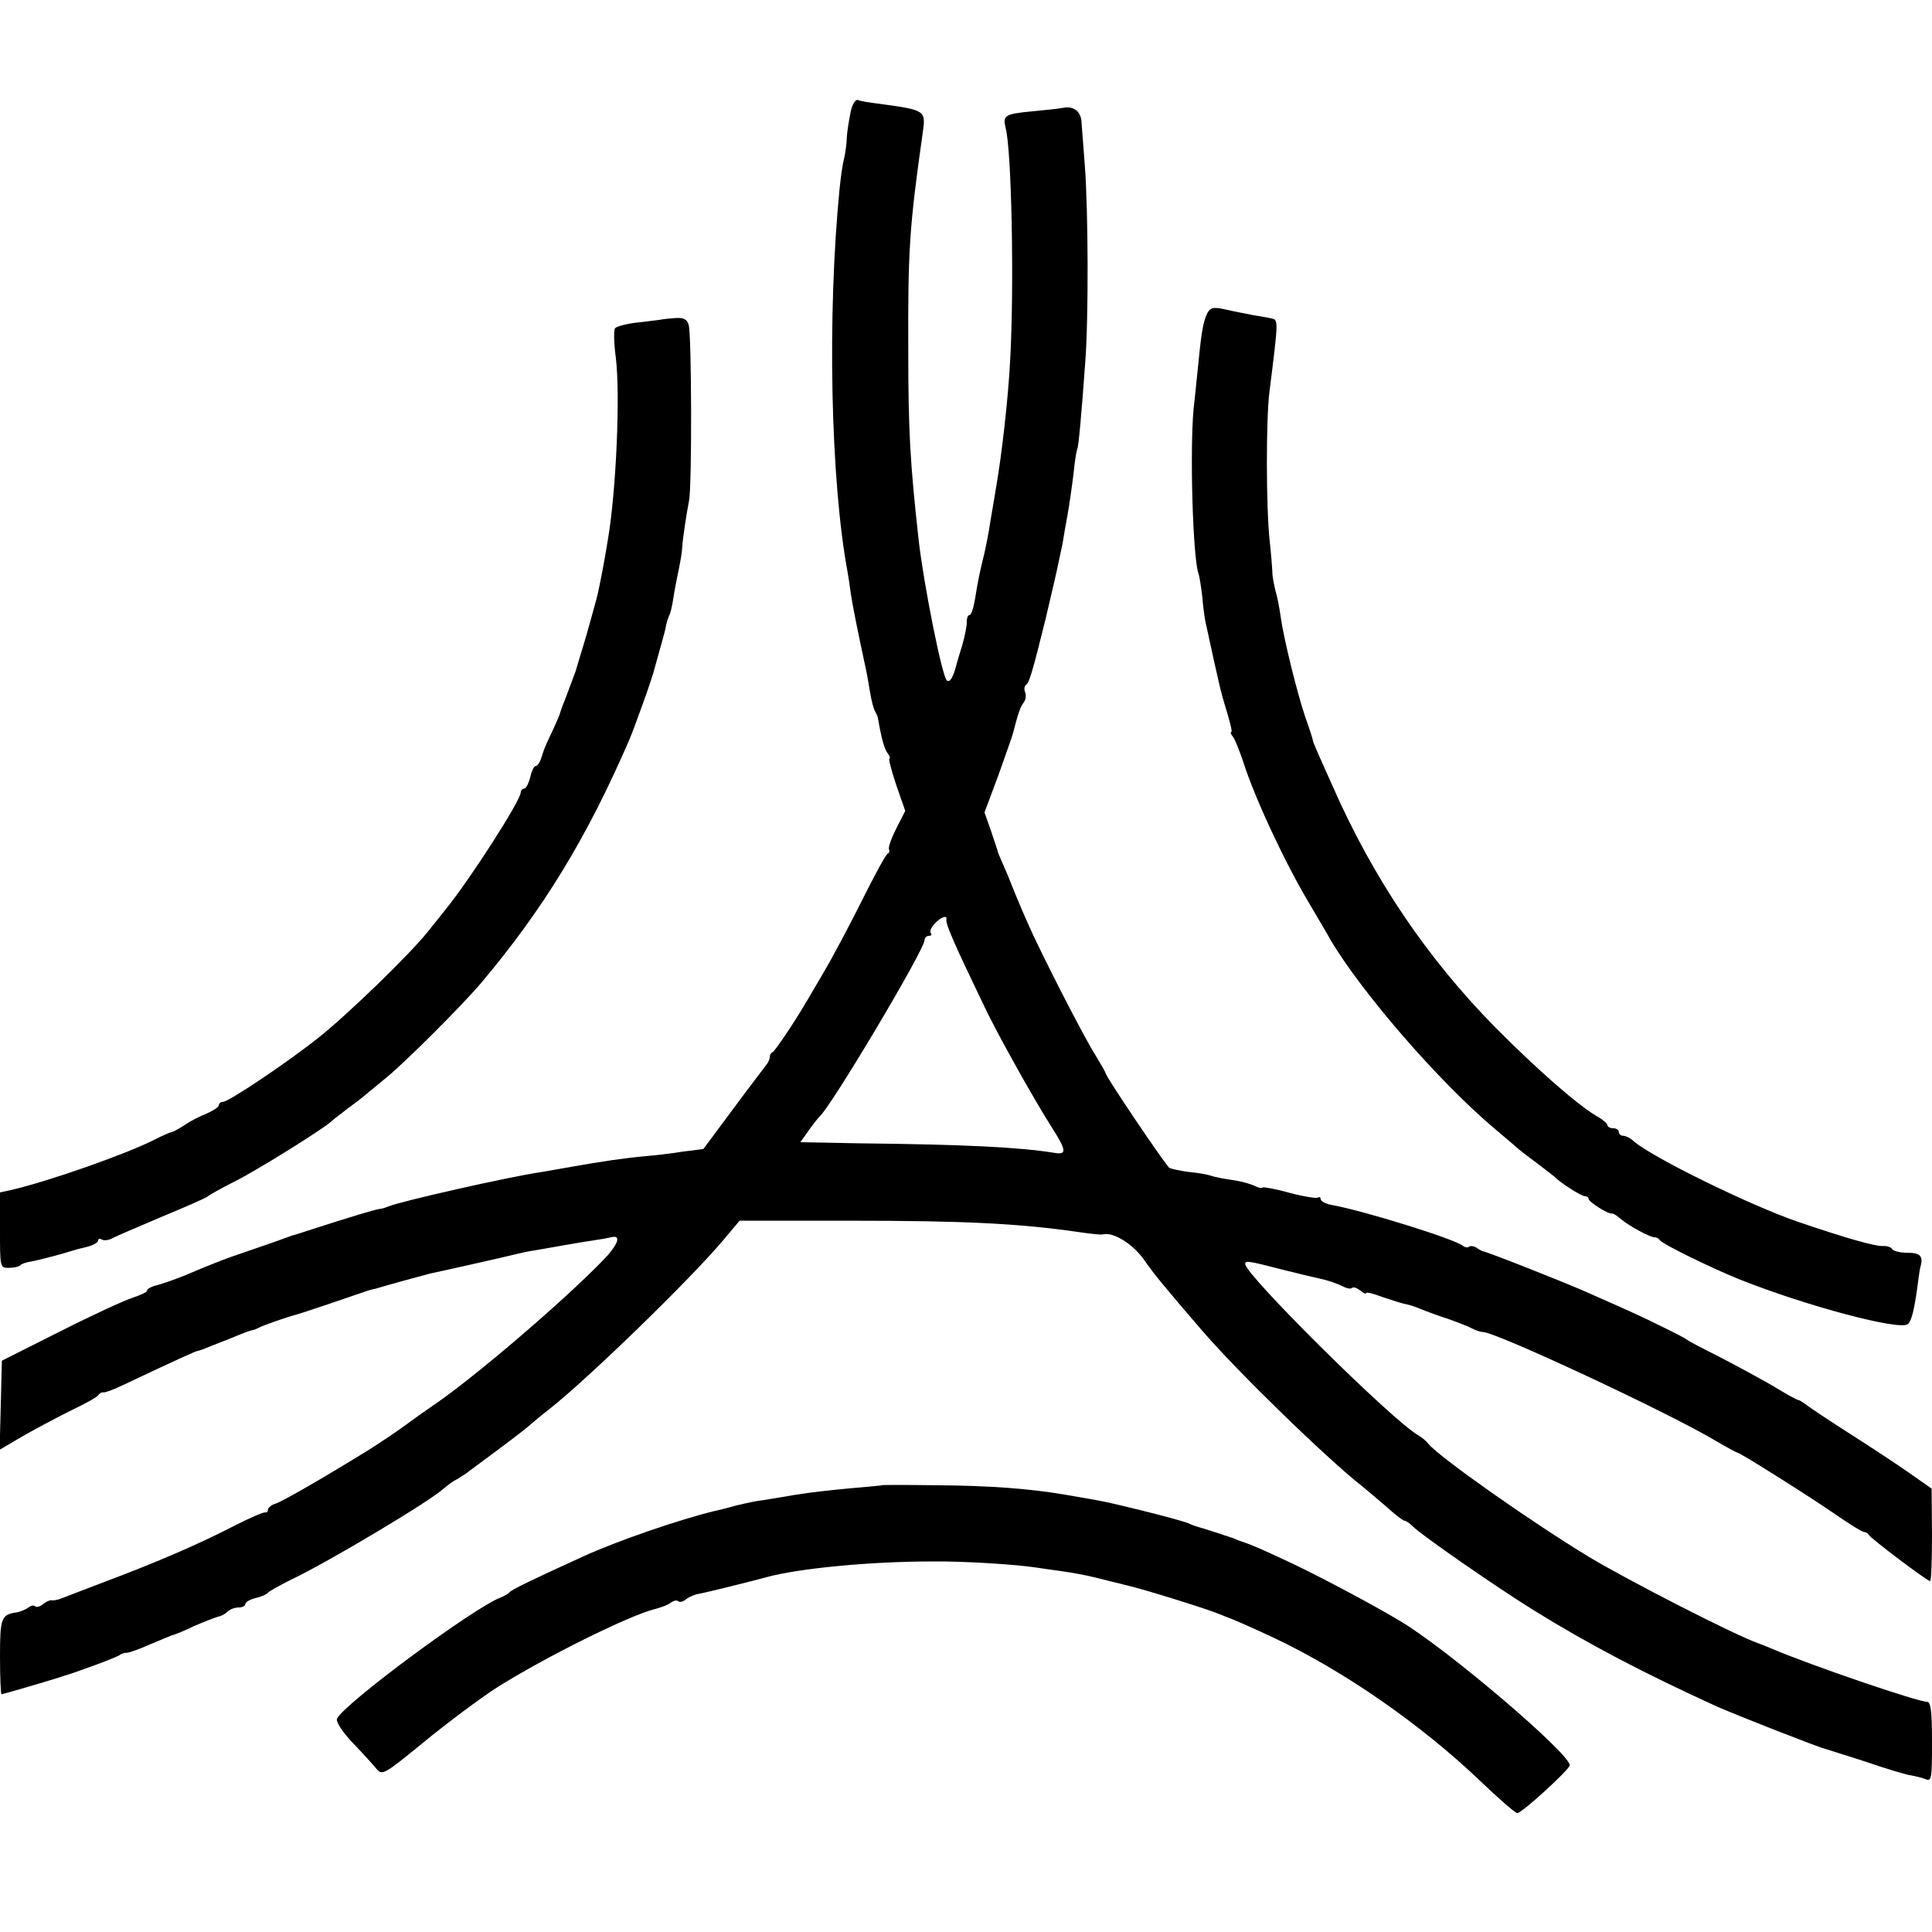 <?xml version="1.0" standalone="no"?>
<!DOCTYPE svg PUBLIC "-//W3C//DTD SVG 20010904//EN"
 "http://www.w3.org/TR/2001/REC-SVG-20010904/DTD/svg10.dtd">
<svg version="1.0" xmlns="http://www.w3.org/2000/svg"
 width="512pt" height="512pt" viewBox="0 0 512 512"
 preserveAspectRatio="xMidYMid meet">
<g transform="translate(0,512) scale(0.1,-0.1)"
fill="#000000" stroke="none">
<path d="M2254 4822 c-4 -20 -9 -50 -10 -67 0 -16 -4 -41 -7 -55 -4 -14 -9
-50 -12 -80 -33 -334 -24 -772 21 -1015 2 -10 6 -37 9 -60 5 -33 20 -107 39
-195 2 -8 7 -35 11 -60 4 -25 10 -49 14 -55 3 -5 6 -12 7 -15 10 -58 18 -87
27 -97 5 -7 7 -13 4 -13 -3 0 5 -31 18 -70 l24 -69 -24 -47 c-13 -26 -22 -51
-19 -55 2 -4 1 -9 -3 -11 -5 -1 -35 -57 -68 -123 -33 -66 -78 -151 -100 -188
-22 -37 -44 -76 -50 -85 -27 -47 -81 -127 -87 -130 -5 -2 -8 -8 -8 -13 0 -6
-4 -15 -10 -22 -5 -7 -45 -59 -88 -117 l-78 -105 -55 -7 c-30 -5 -74 -10 -99
-12 -55 -5 -116 -14 -195 -28 -33 -6 -69 -12 -80 -14 -84 -12 -375 -78 -405
-91 -8 -3 -19 -7 -25 -7 -14 -2 -82 -23 -157 -47 -35 -11 -67 -22 -73 -23 -5
-2 -17 -6 -25 -9 -8 -3 -44 -16 -80 -28 -36 -12 -78 -27 -95 -34 -16 -6 -55
-22 -85 -35 -30 -12 -65 -24 -78 -27 -12 -3 -22 -9 -22 -13 0 -4 -17 -12 -38
-19 -20 -6 -107 -46 -192 -89 l-155 -78 -3 -118 -3 -118 63 37 c35 20 92 50
128 68 36 17 68 35 71 40 3 5 9 8 13 7 4 -1 26 7 49 18 148 70 197 92 201 92
3 0 17 5 33 12 15 6 30 12 33 13 3 1 19 7 35 14 17 7 35 14 40 15 6 1 15 4 20
7 10 6 79 30 100 35 9 2 151 50 185 62 8 3 20 6 26 7 6 2 38 11 70 20 33 9 66
18 74 20 20 4 199 44 230 52 14 3 34 8 45 9 11 2 47 8 80 14 33 6 71 12 85 14
14 2 31 5 39 7 29 8 20 -19 -22 -62 -110 -113 -350 -318 -457 -389 -12 -8 -44
-31 -70 -50 -26 -19 -70 -48 -97 -65 -125 -77 -225 -134 -243 -140 -11 -3 -20
-11 -20 -16 0 -5 -3 -8 -7 -7 -5 1 -42 -15 -83 -36 -93 -48 -204 -96 -340
-147 -58 -22 -112 -43 -120 -46 -8 -3 -19 -5 -24 -4 -4 1 -14 -4 -22 -10 -8
-7 -17 -9 -21 -6 -3 4 -11 2 -18 -3 -6 -5 -20 -11 -31 -13 -41 -6 -44 -15 -44
-118 0 -54 2 -99 4 -99 3 0 113 32 151 44 6 2 12 4 15 5 29 8 143 50 147 55 4
3 12 6 19 6 7 0 34 10 61 22 26 11 53 22 58 24 6 1 33 12 60 25 28 12 56 23
64 25 7 1 18 7 24 13 6 6 19 11 29 11 10 0 18 4 18 9 0 5 12 12 27 16 15 3 30
10 33 14 3 4 30 19 60 34 101 48 374 211 408 244 8 7 23 18 35 24 11 7 26 16
31 21 6 4 43 32 81 60 39 29 75 57 81 63 6 5 28 24 49 40 103 81 375 345 463
450 l42 50 292 0 c303 0 449 -7 613 -31 28 -4 54 -7 59 -5 26 6 76 -24 106
-65 30 -43 55 -73 153 -187 94 -110 334 -343 426 -415 12 -10 41 -34 64 -54
23 -21 45 -38 49 -38 4 0 14 -7 22 -15 24 -24 220 -160 320 -222 145 -90 292
-167 485 -255 49 -22 271 -109 286 -112 5 -2 55 -17 110 -35 55 -19 109 -35
120 -36 11 -2 28 -6 38 -10 16 -7 17 2 17 99 0 79 -3 106 -13 106 -25 0 -309
97 -412 141 -16 7 -32 13 -35 14 -61 21 -346 167 -449 229 -158 96 -396 264
-426 300 -5 7 -17 17 -26 22 -69 39 -459 426 -459 454 0 10 7 9 100 -15 36 -9
81 -20 100 -24 19 -4 45 -13 56 -19 12 -6 24 -9 27 -5 4 3 13 0 22 -7 8 -7 15
-10 15 -7 0 4 19 -1 43 -10 23 -8 49 -16 57 -18 8 -1 29 -7 45 -14 17 -7 50
-19 75 -27 25 -9 53 -20 62 -25 10 -5 22 -9 28 -9 34 0 493 -214 618 -289 29
-17 55 -31 57 -31 7 0 197 -120 263 -166 35 -24 67 -44 72 -44 4 0 10 -3 12
-7 4 -9 155 -123 163 -123 3 0 5 55 5 123 l-1 122 -57 40 c-31 22 -104 70
-162 107 -58 37 -110 72 -117 78 -7 5 -15 10 -18 10 -3 0 -34 17 -68 38 -35
20 -99 55 -142 77 -44 22 -82 42 -85 45 -3 3 -32 18 -65 34 -54 27 -83 40
-210 96 -55 24 -252 102 -265 104 -3 1 -11 5 -18 10 -7 4 -16 5 -19 2 -3 -3
-11 -2 -17 3 -23 18 -260 92 -348 108 -16 3 -28 10 -28 15 0 5 -4 7 -8 4 -4
-2 -38 3 -75 13 -36 10 -68 16 -71 14 -2 -3 -13 0 -23 5 -10 5 -36 12 -58 15
-22 3 -47 8 -55 11 -8 3 -34 8 -58 10 -23 3 -47 8 -53 11 -10 7 -169 242 -169
251 0 2 -12 23 -26 46 -31 48 -149 279 -181 353 -21 47 -44 104 -48 115 -1 3
-8 19 -15 35 -7 17 -14 32 -15 35 0 3 -9 28 -18 56 l-18 51 37 99 c19 54 37
104 38 109 14 54 20 72 28 82 6 7 8 19 5 28 -4 8 -2 17 2 20 8 5 16 29 52 175
6 25 12 52 14 60 2 8 9 38 15 65 6 28 13 61 16 75 2 14 8 48 13 75 5 28 12 77
16 110 3 32 8 62 10 65 3 5 11 89 21 230 9 114 8 403 -1 520 -4 52 -8 105 -9
118 -2 28 -22 42 -50 36 -11 -2 -47 -6 -80 -9 -74 -7 -79 -11 -71 -44 16 -59
23 -421 12 -616 -5 -99 -22 -249 -37 -335 -5 -30 -12 -73 -16 -95 -3 -22 -10
-58 -15 -80 -13 -53 -17 -72 -25 -122 -4 -24 -10 -43 -15 -43 -4 0 -7 -8 -7
-17 1 -10 -5 -38 -12 -63 -8 -25 -14 -47 -15 -50 -8 -33 -18 -51 -26 -43 -13
13 -61 255 -74 368 -23 206 -28 292 -28 505 -1 268 3 329 38 576 9 62 9 62
-115 79 -25 3 -50 7 -57 10 -6 2 -15 -12 -19 -33z m254 -2139 c-2 -12 20 -63
102 -233 32 -68 132 -247 177 -317 40 -63 41 -74 6 -68 -93 15 -240 22 -510
25 l-162 3 22 31 c12 17 25 33 28 36 29 23 279 443 279 468 0 6 5 12 12 12 6
0 8 3 5 7 -4 3 0 15 10 25 16 18 34 24 31 11z"/>
<path d="M3200 4291 c-11 -22 -16 -49 -24 -132 -4 -35 -9 -91 -13 -124 -10
-111 -2 -390 13 -435 3 -8 7 -35 10 -60 2 -25 6 -54 8 -65 39 -179 40 -185 59
-247 8 -27 13 -48 10 -48 -3 0 -1 -6 4 -12 6 -7 18 -38 28 -68 30 -94 109
-264 174 -373 25 -43 51 -86 56 -96 81 -138 288 -378 437 -503 28 -24 56 -47
62 -53 6 -5 29 -23 51 -39 22 -17 42 -32 45 -35 13 -14 70 -51 80 -51 5 0 10
-3 10 -7 0 -8 50 -40 61 -39 4 1 15 -6 25 -15 21 -18 80 -50 90 -48 4 0 10 -3
13 -8 7 -10 135 -73 212 -104 176 -70 424 -136 445 -118 10 8 18 40 28 119 2
14 4 30 6 35 7 26 -2 35 -34 35 -19 0 -37 4 -41 9 -3 6 -13 9 -23 9 -20 -2
-98 20 -227 64 -128 44 -387 171 -436 214 -8 8 -21 14 -27 14 -7 0 -12 5 -12
10 0 6 -7 10 -15 10 -8 0 -15 4 -15 8 0 4 -13 16 -30 25 -51 30 -161 127 -268
235 -180 183 -323 394 -431 640 -28 62 -51 114 -51 117 -1 6 -9 32 -21 65 -21
62 -57 207 -65 265 -3 22 -9 54 -14 70 -4 17 -8 37 -8 45 0 8 -3 47 -7 85 -10
89 -10 323 -1 395 24 192 24 192 6 196 -8 2 -31 6 -50 9 -19 4 -52 10 -73 15
-31 7 -39 5 -47 -9z"/>
<path d="M1757 4274 c-1 -1 -29 -4 -61 -8 -33 -3 -63 -11 -66 -16 -4 -6 -3
-41 2 -78 12 -98 1 -353 -21 -482 -10 -60 -14 -82 -25 -135 -2 -11 -10 -40
-17 -65 -7 -25 -13 -47 -14 -50 -1 -5 -27 -89 -30 -100 -2 -5 -8 -22 -28 -75
-7 -16 -12 -32 -13 -35 0 -3 -9 -23 -19 -45 -22 -47 -21 -44 -30 -72 -4 -13
-11 -23 -15 -23 -5 0 -11 -13 -15 -30 -4 -16 -11 -30 -16 -30 -5 0 -9 -5 -9
-10 0 -21 -134 -230 -199 -310 -11 -14 -33 -41 -48 -60 -47 -59 -212 -219
-289 -280 -83 -66 -238 -170 -253 -170 -6 0 -11 -4 -11 -9 0 -5 -15 -14 -32
-22 -18 -7 -44 -20 -58 -30 -14 -9 -29 -18 -35 -19 -5 -1 -26 -10 -45 -20 -77
-39 -282 -111 -382 -134 l-28 -6 0 -100 c0 -98 0 -100 23 -100 13 0 27 3 31 7
3 4 17 8 29 10 18 3 86 21 107 28 3 1 20 6 38 10 17 4 32 12 32 17 0 5 4 7 10
3 5 -3 17 -2 27 3 10 6 70 31 133 58 63 26 117 50 120 53 3 3 34 21 70 39 57
28 245 145 260 162 3 3 23 18 45 35 22 16 45 34 51 40 7 5 29 24 50 41 51 42
198 189 249 249 165 196 280 384 393 645 15 36 63 169 67 190 1 3 7 25 14 50
7 25 15 53 16 62 2 10 6 21 8 26 3 4 8 24 11 44 3 21 10 57 15 80 5 24 9 50 9
58 1 20 11 88 18 123 8 37 7 442 -1 466 -4 15 -14 20 -36 18 -17 -1 -31 -3
-32 -3z"/>
<path d="M2337 1184 c-1 -1 -38 -4 -82 -8 -44 -4 -109 -11 -145 -17 -36 -6
-76 -13 -90 -15 -14 -1 -45 -8 -70 -14 -25 -7 -49 -13 -55 -14 -92 -22 -261
-80 -350 -121 -136 -62 -190 -88 -195 -95 -3 -4 -13 -9 -22 -13 -71 -26 -420
-285 -435 -322 -3 -8 15 -36 43 -65 26 -27 54 -58 62 -68 15 -18 21 -14 126
72 61 50 148 115 193 144 125 79 350 191 419 208 16 4 35 11 42 17 7 5 15 7
19 4 3 -4 12 -2 19 3 6 6 20 12 30 15 28 5 144 34 184 45 87 24 279 42 440 42
86 1 222 -8 275 -16 11 -2 43 -6 70 -10 28 -4 66 -11 85 -16 19 -5 58 -14 85
-21 48 -11 214 -63 245 -76 8 -3 17 -7 20 -8 15 -5 63 -26 125 -55 185 -87
391 -230 548 -380 49 -47 93 -85 98 -85 12 0 139 116 139 127 0 31 -327 310
-451 383 -72 43 -200 111 -279 149 -81 38 -107 50 -140 61 -3 1 -12 4 -20 8
-14 5 -88 29 -100 32 -3 1 -12 4 -20 8 -13 5 -63 19 -120 33 -102 25 -102 25
-208 43 -93 16 -199 24 -345 25 -76 1 -139 1 -140 0z"/>
</g>
</svg>
